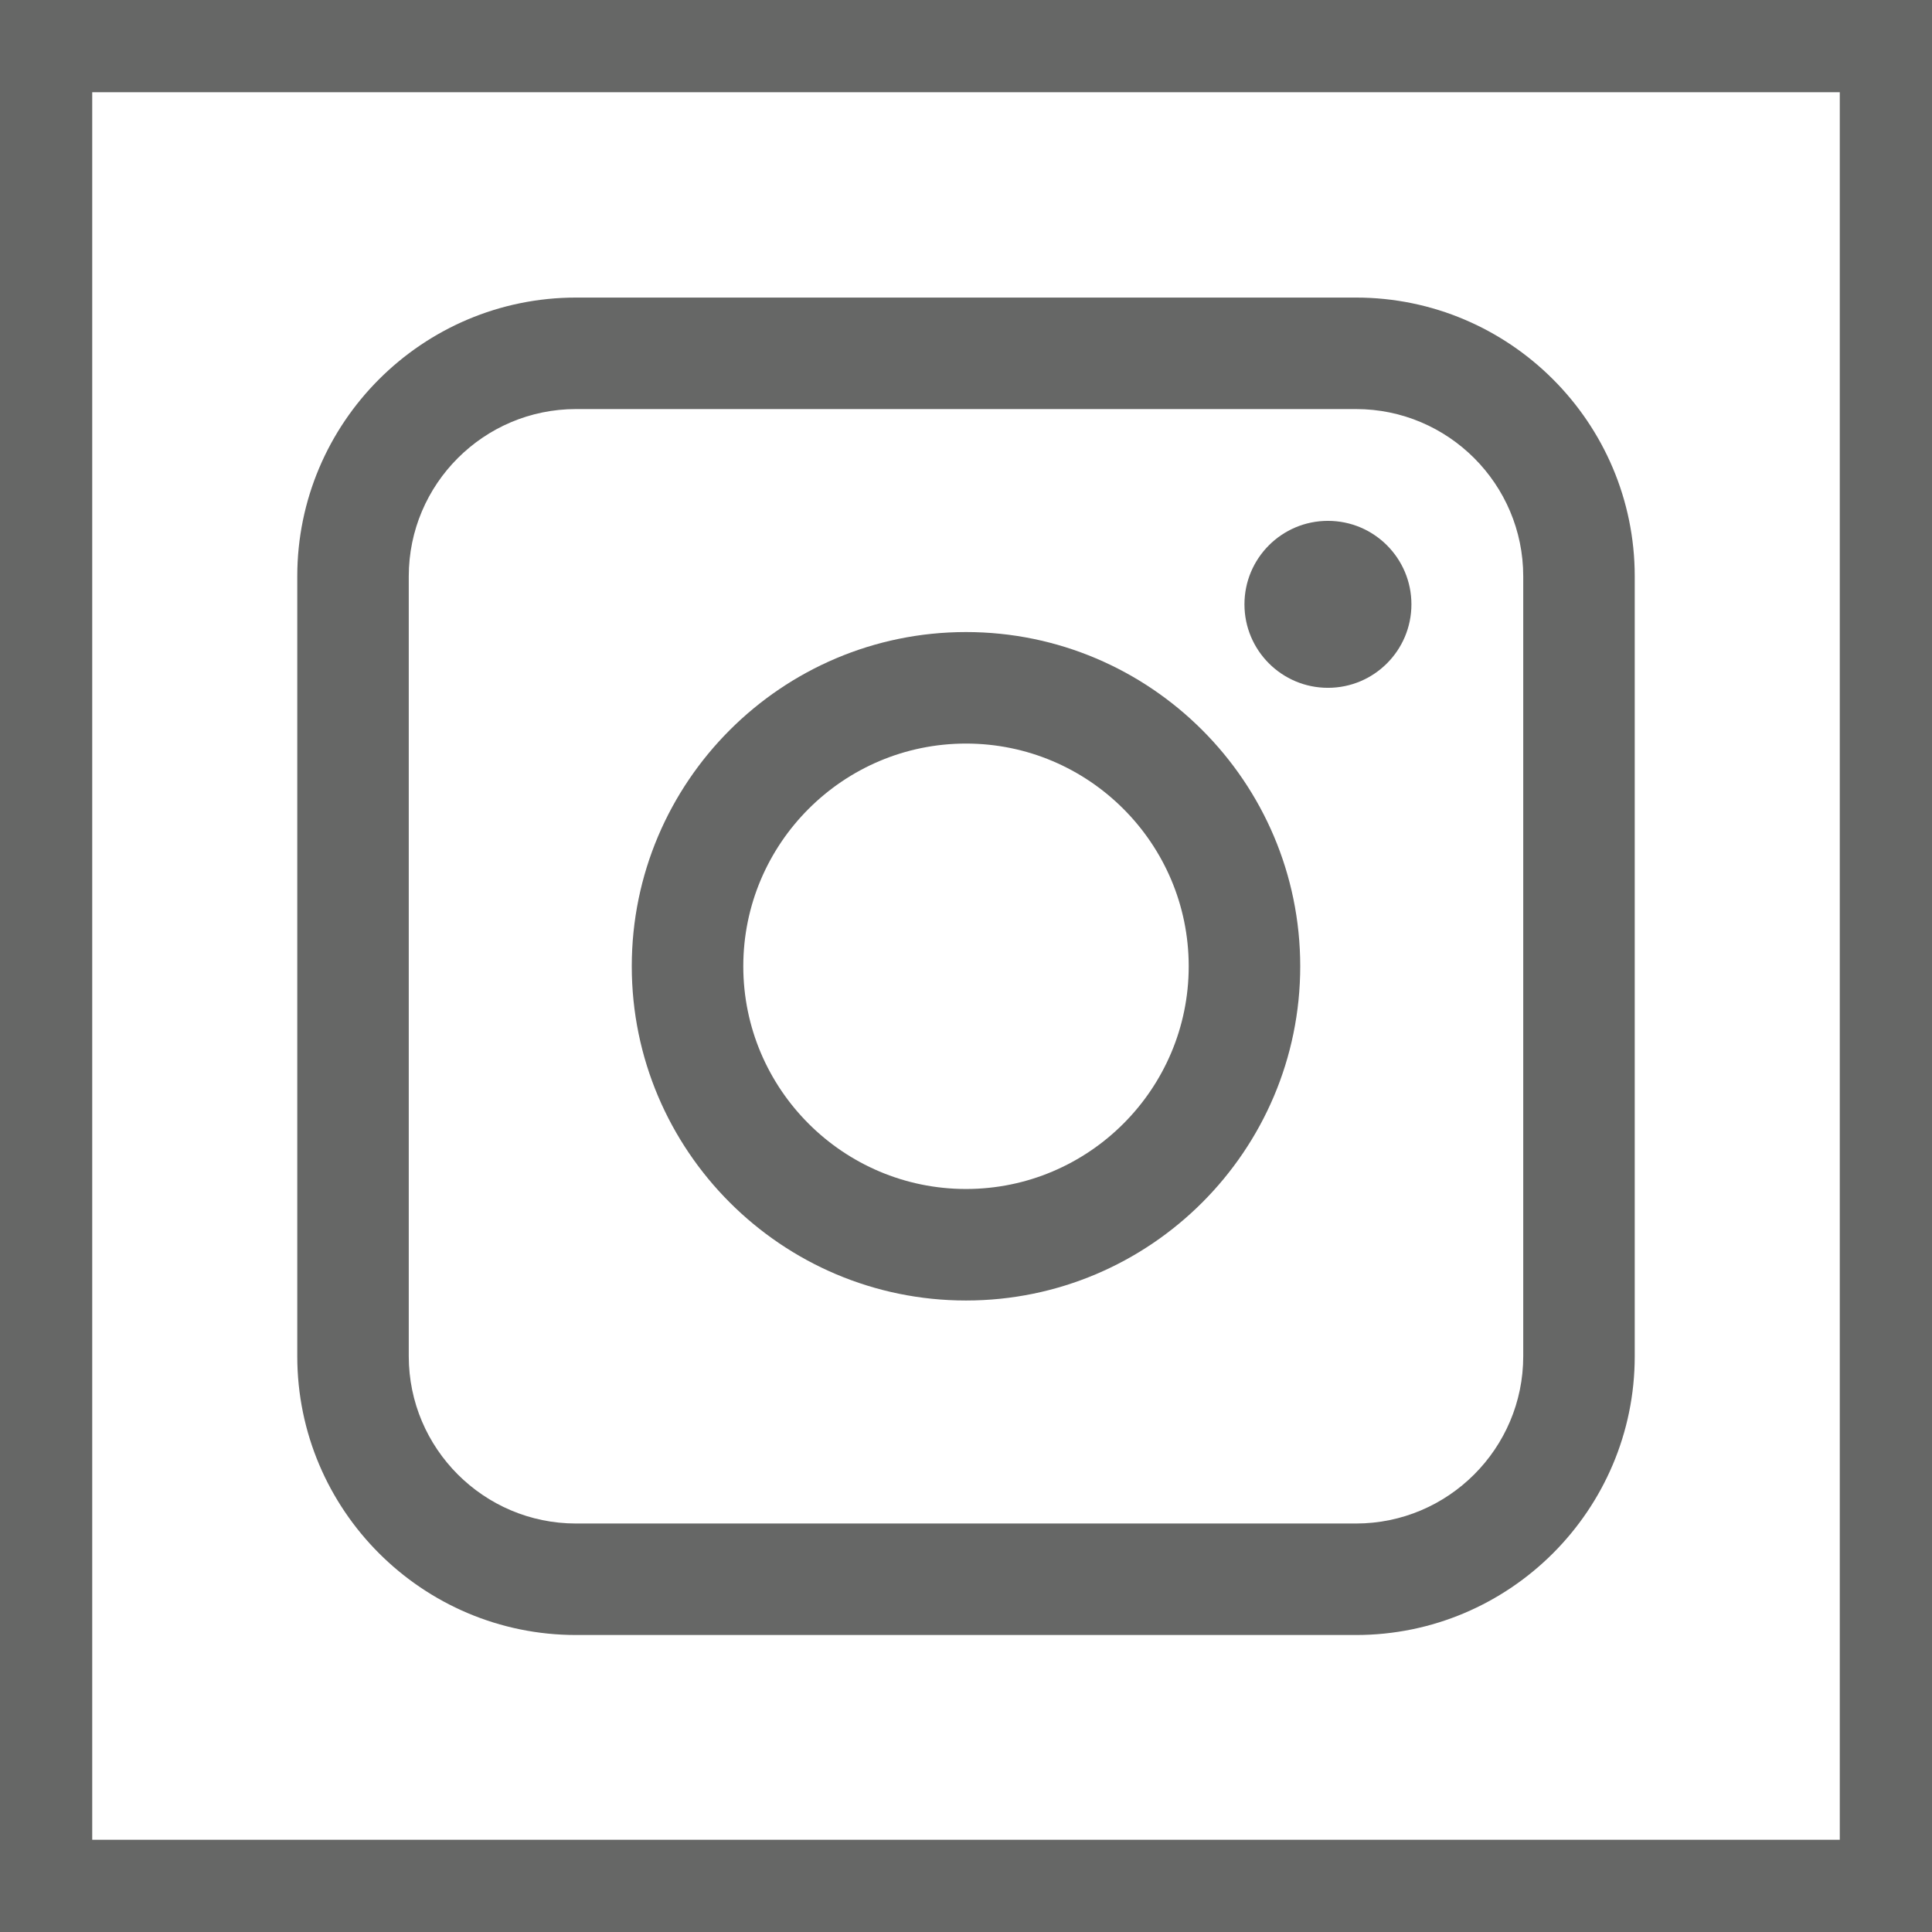 <?xml version="1.0" encoding="UTF-8"?>
<svg id="Capa_1" xmlns="http://www.w3.org/2000/svg" version="1.1" viewBox="0 0 838 838">
  <!-- Generator: Adobe Illustrator 29.7.1, SVG Export Plug-In . SVG Version: 2.1.1 Build 8)  -->
  <defs>
    <style>
      .st0 {
        fill: #666766;
      }
    </style>
  </defs>
  <path class="st0" d="M838,838H0V0h838v838ZM40,798h758V40H40v758Z"/>
  <path class="st0" d="M588.15,709.18H249.85c-66.67,0-120.91-54.24-120.91-120.91V249.98c0-66.67,54.24-120.91,120.91-120.91h338.3c66.67,0,120.91,54.24,120.91,120.91v338.29c0,66.67-54.24,120.91-120.91,120.91ZM249.85,177.43c-40,0-72.55,32.54-72.55,72.55v338.29c0,40,32.54,72.55,72.55,72.55h338.3c40,0,72.55-32.55,72.55-72.55V249.98c0-40-32.54-72.55-72.55-72.55H249.85Z"/>
  <path class="st0" d="M419,564.09c-79.93,0-144.97-65.03-144.97-144.97s65.03-144.97,144.97-144.97,144.97,65.03,144.97,144.97-65.03,144.97-144.97,144.97ZM419,322.52c-53.27,0-96.6,43.34-96.6,96.6s43.34,96.6,96.6,96.6,96.6-43.34,96.6-96.6-43.34-96.6-96.6-96.6Z"/>
  <circle class="st0" cx="575.99" cy="262.13" r="36.21"/>
</svg>